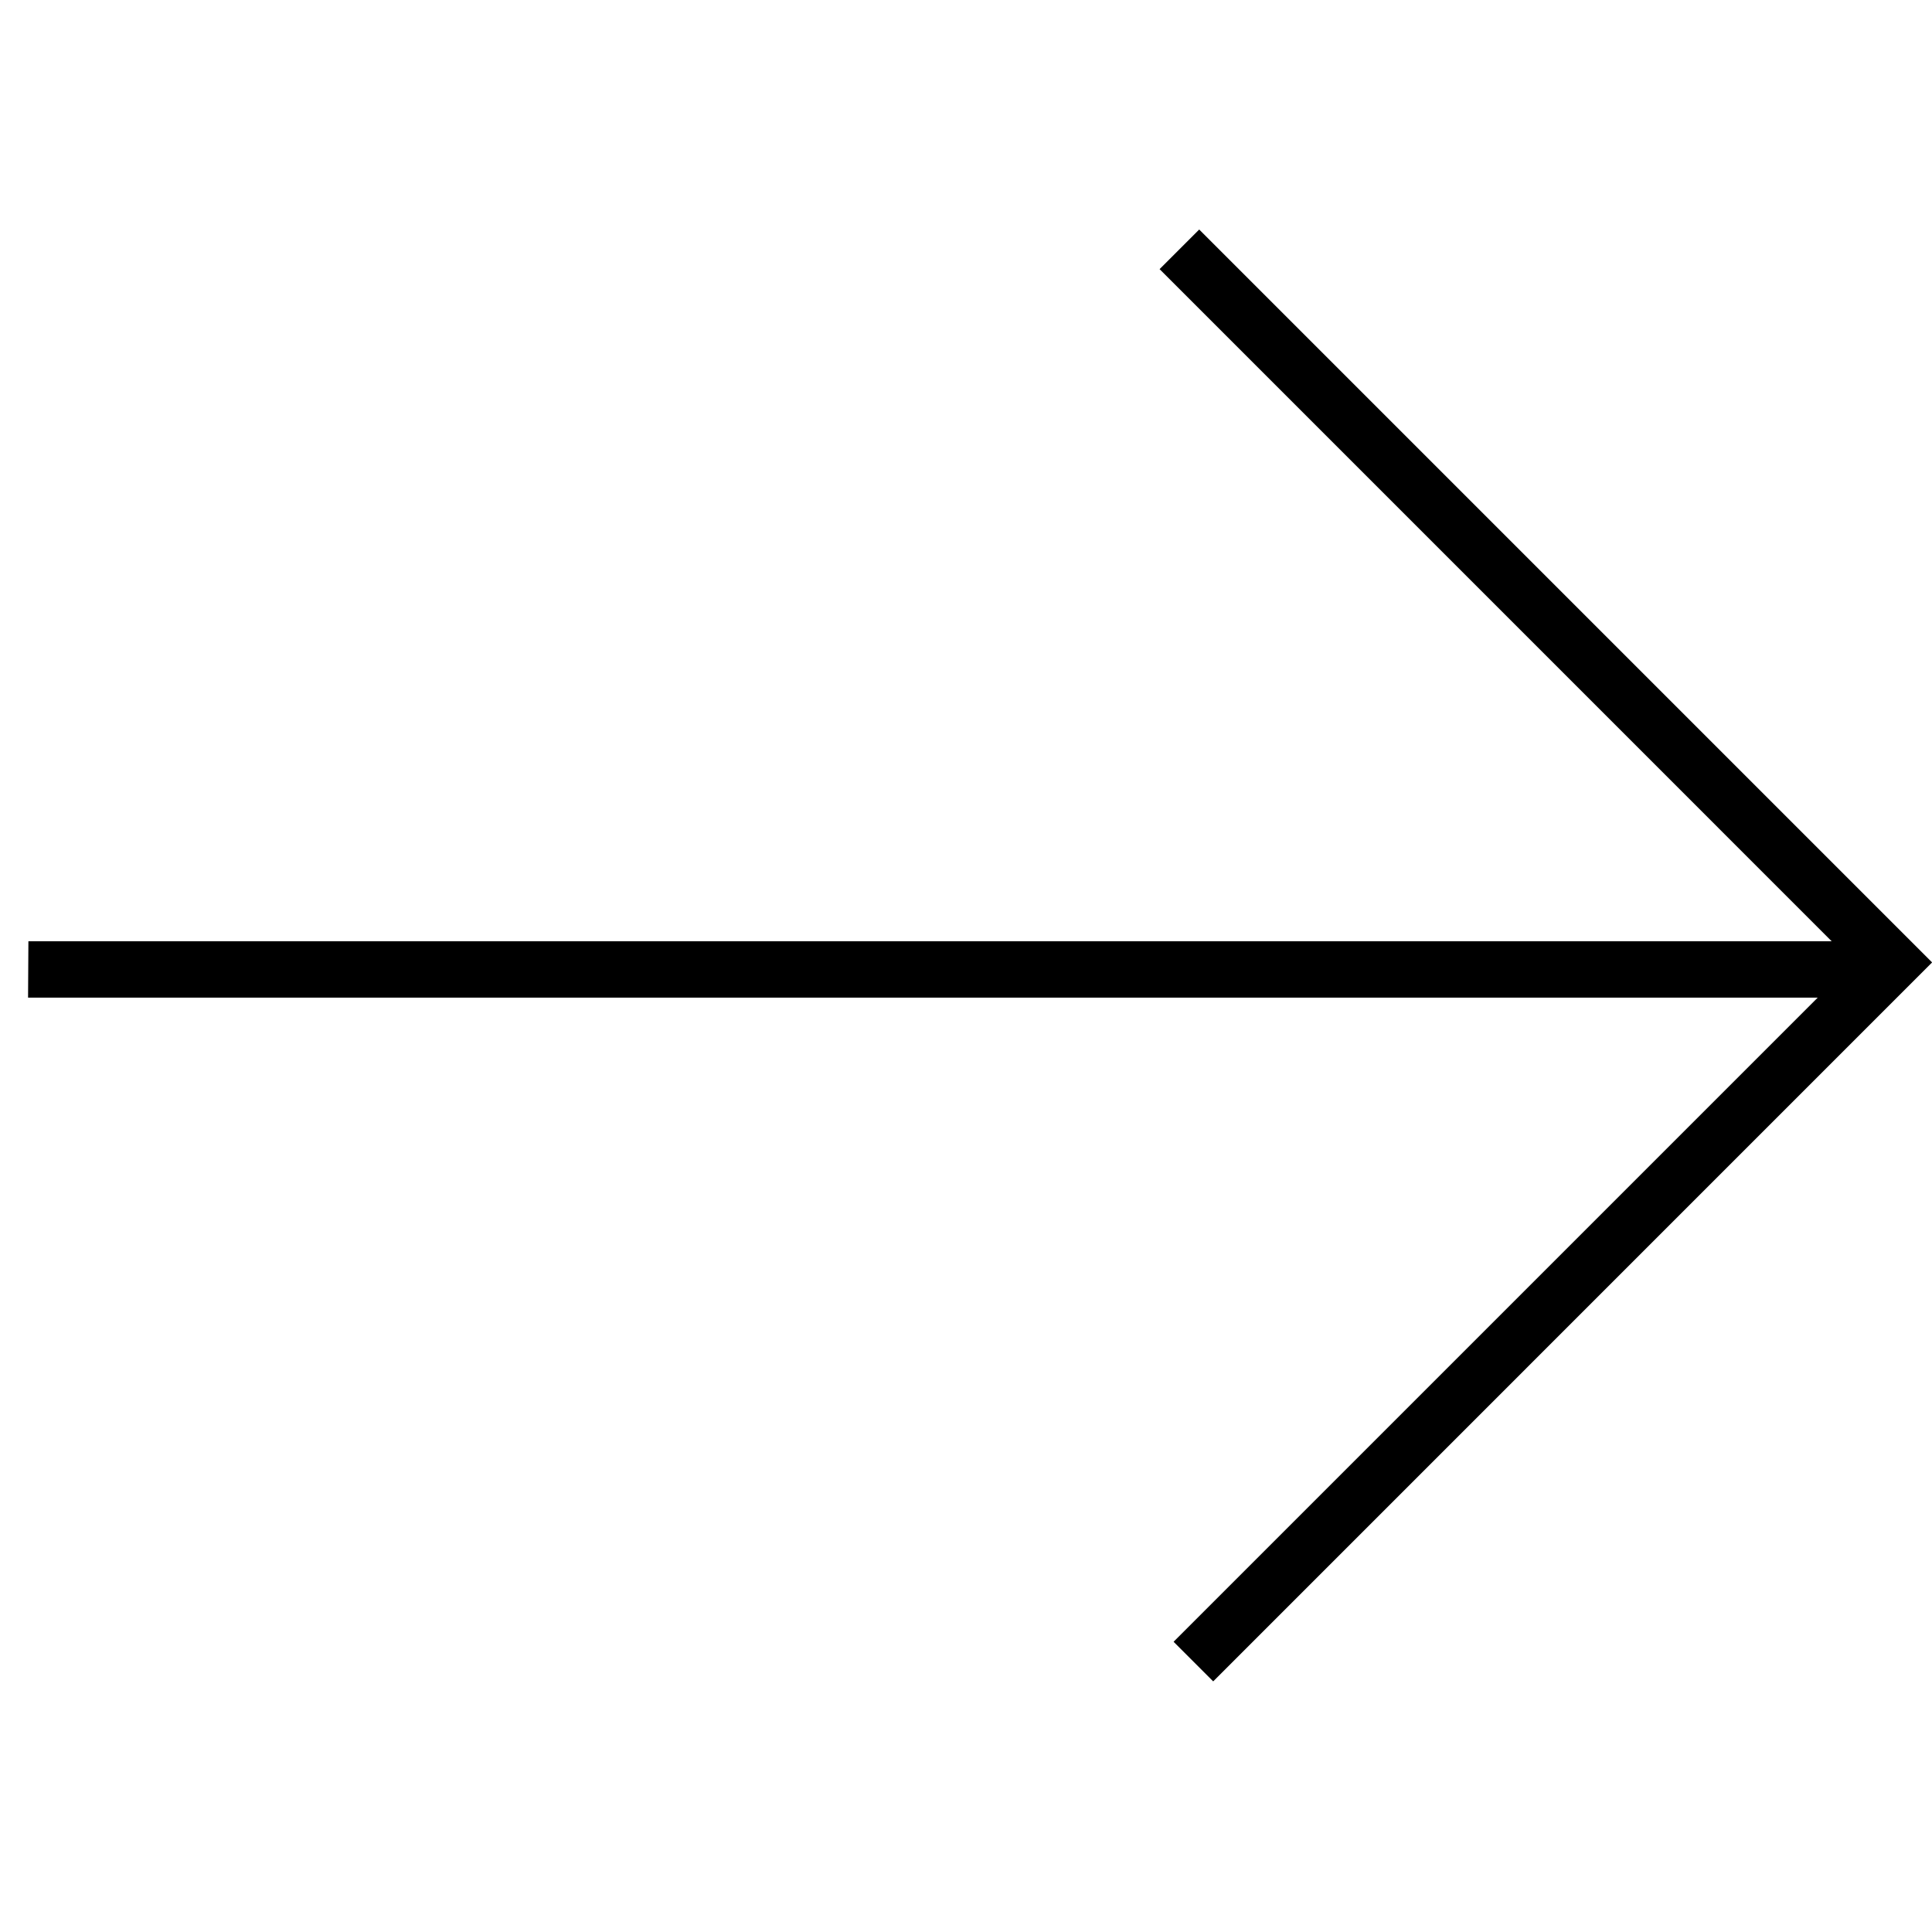 <?xml version="1.0" encoding="UTF-8"?> <svg xmlns="http://www.w3.org/2000/svg" width="40" height="40" viewBox="0 0 40 40" fill="none"><path d="M40.002 19.926L24.828 4.752L24.008 5.572L37.923 19.488L0.588 19.488L0.581 20.655L37.634 20.655L24.298 33.991L25.118 34.811L40.002 19.926Z" fill="black"></path></svg> 